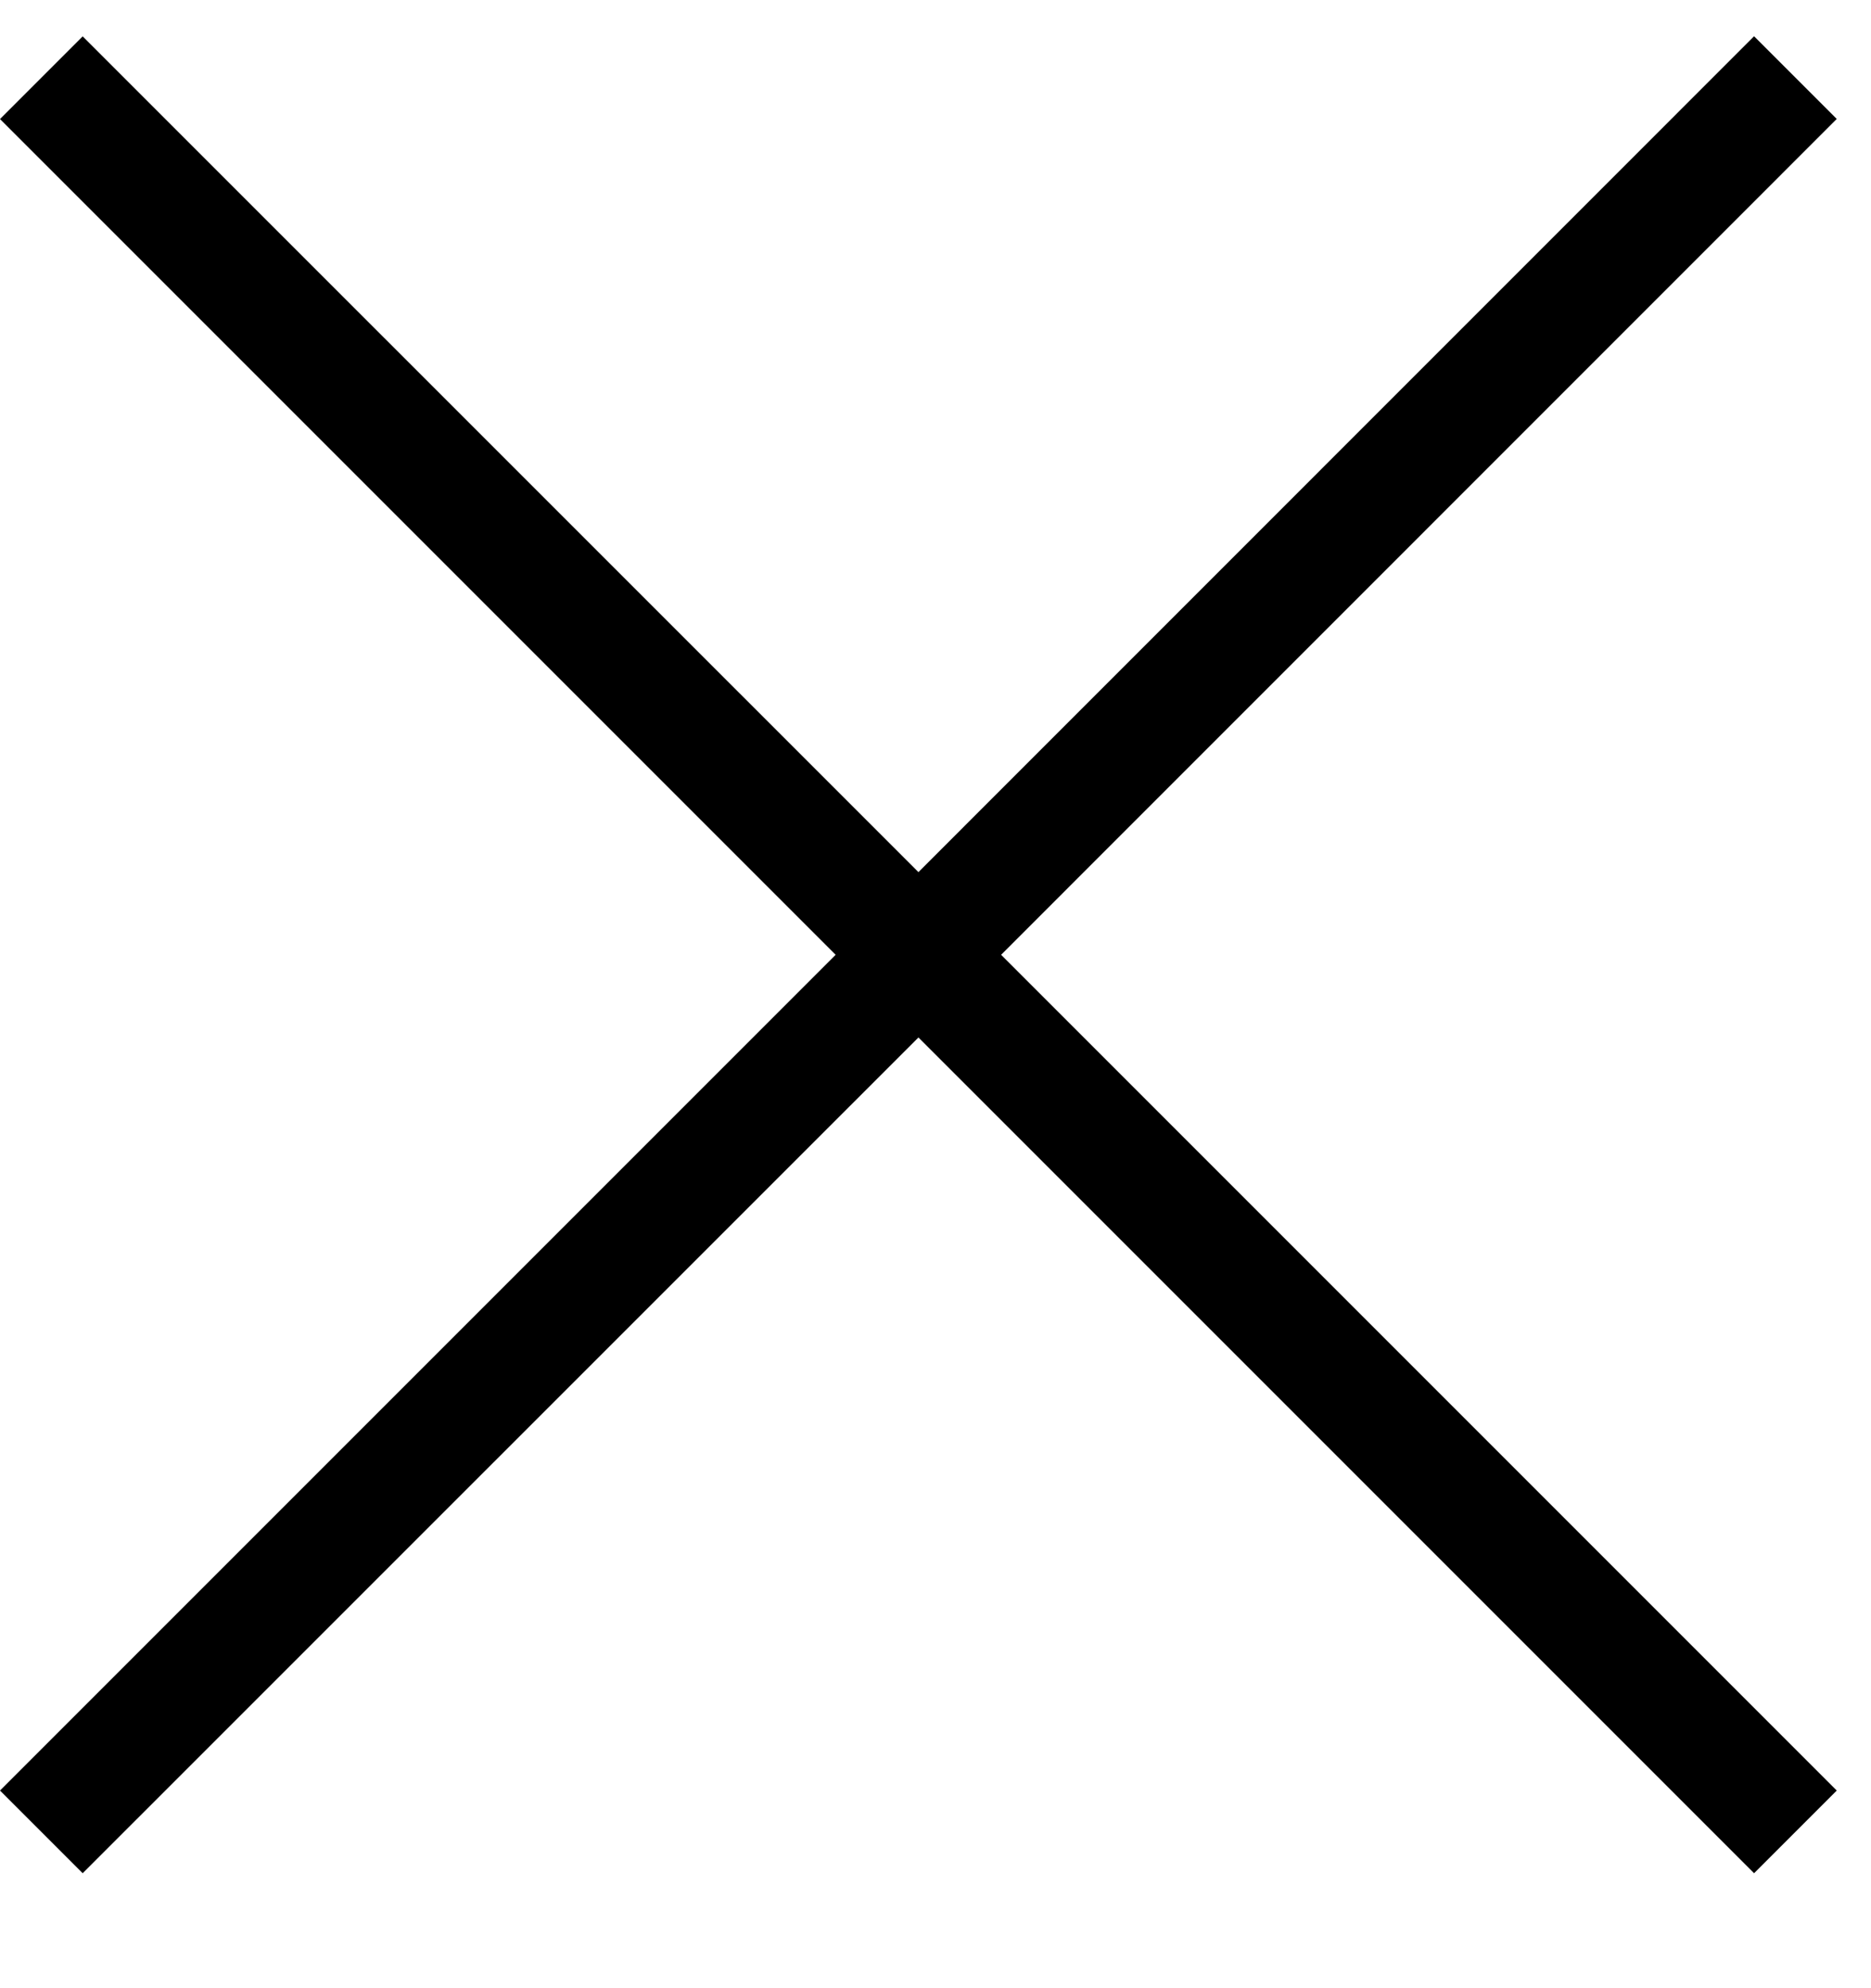 <?xml version="1.0" encoding="UTF-8"?> <svg xmlns="http://www.w3.org/2000/svg" width="16" height="17" viewBox="0 0 16 17" fill="none"><path fill-rule="evenodd" clip-rule="evenodd" d="M7.854 8.871L0.707 16.017L0 15.31L7.146 8.164L8.85129e-06 1.018L0.707 0.311L7.854 7.457L15 0.31L15.707 1.017L8.561 8.164L15.707 15.31L15 16.017L7.854 8.871Z" fill="black"></path></svg> 
